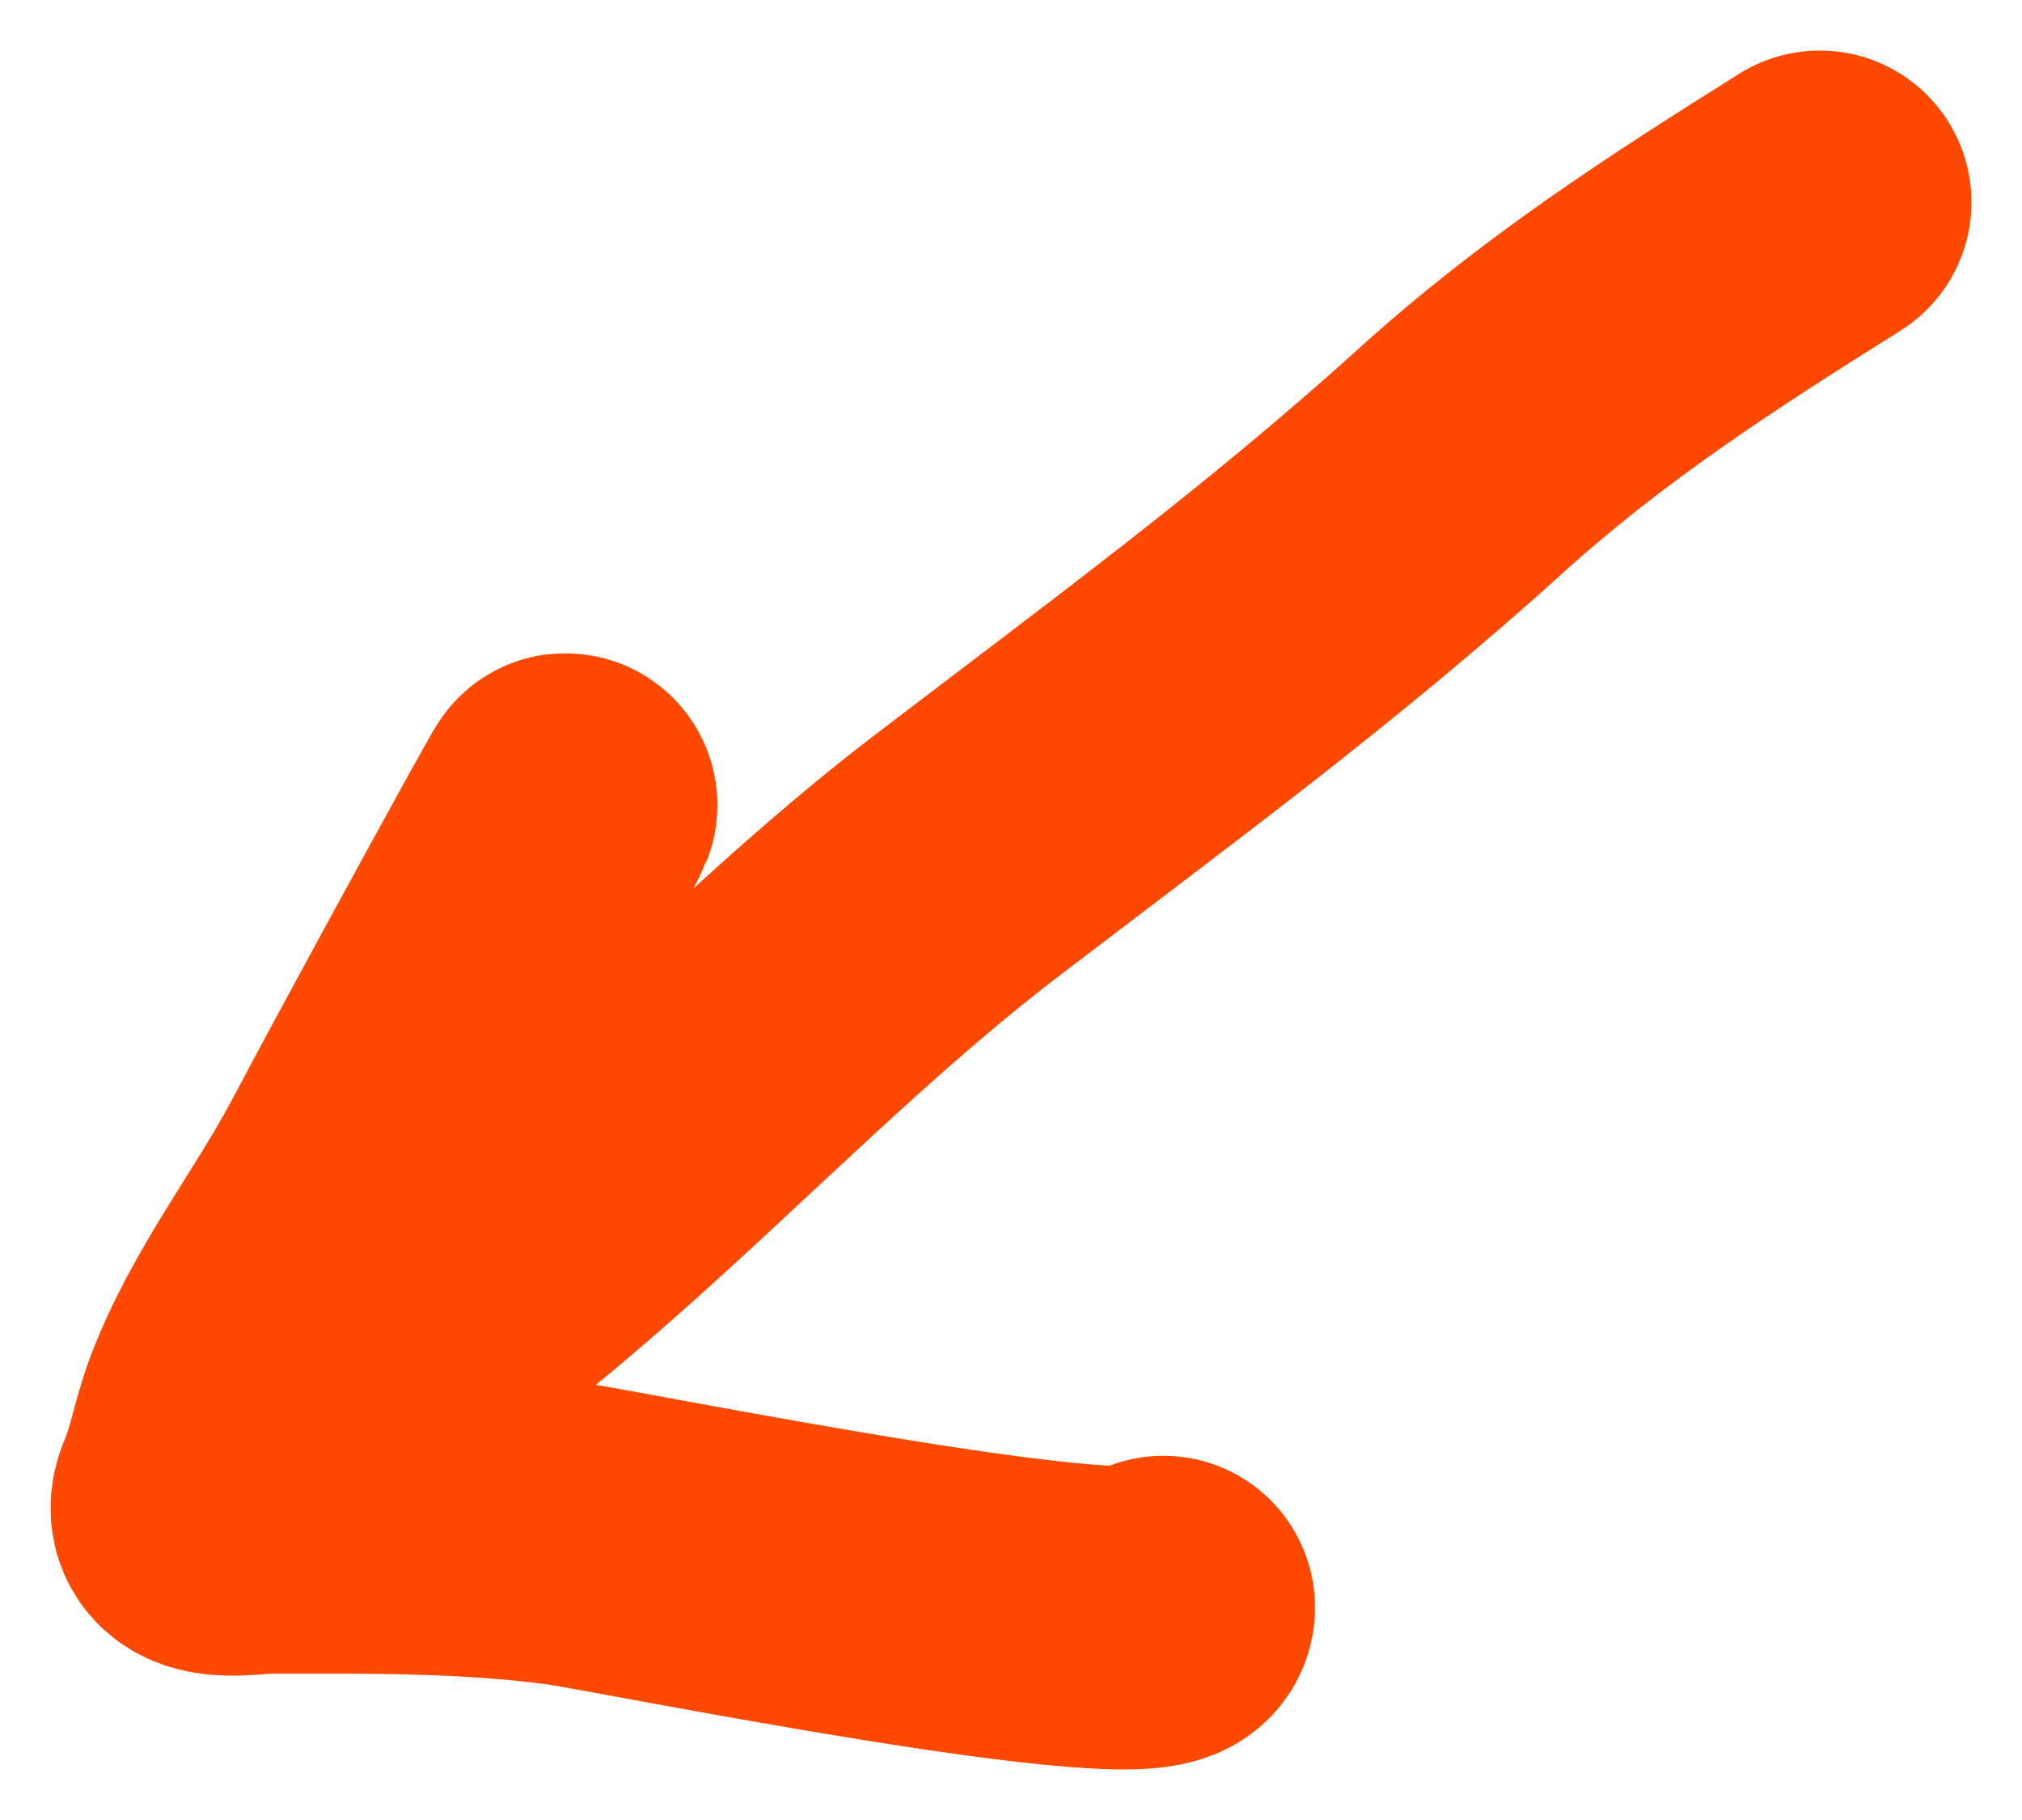 <svg width="20" height="18" viewBox="0 0 20 18" fill="none" xmlns="http://www.w3.org/2000/svg">
<path d="M18 2C16.728 2.797 15.55 3.558 14.432 4.572C12.861 5.995 11.223 7.192 9.549 8.472C7.472 10.061 5.726 12.153 3.533 13.575C3.277 13.741 3.103 13.95 2.87 14.139C2.534 14.411 3.149 13.16 3.185 13.092C3.684 12.155 4.2 11.233 4.667 10.278C4.99 9.617 5.148 8.815 5.478 8.19C6.08 7.053 4.224 10.436 3.623 11.574C3.203 12.37 2.615 13.104 2.296 13.951C2.188 14.239 2.143 14.536 2.026 14.81C1.87 15.177 2.467 15.052 2.644 15.052C3.64 15.052 4.629 15.04 5.62 15.173C6.106 15.238 11.507 16.333 11.507 15.898" stroke="#FF4800" stroke-width="3" stroke-linecap="round"/>
</svg>
